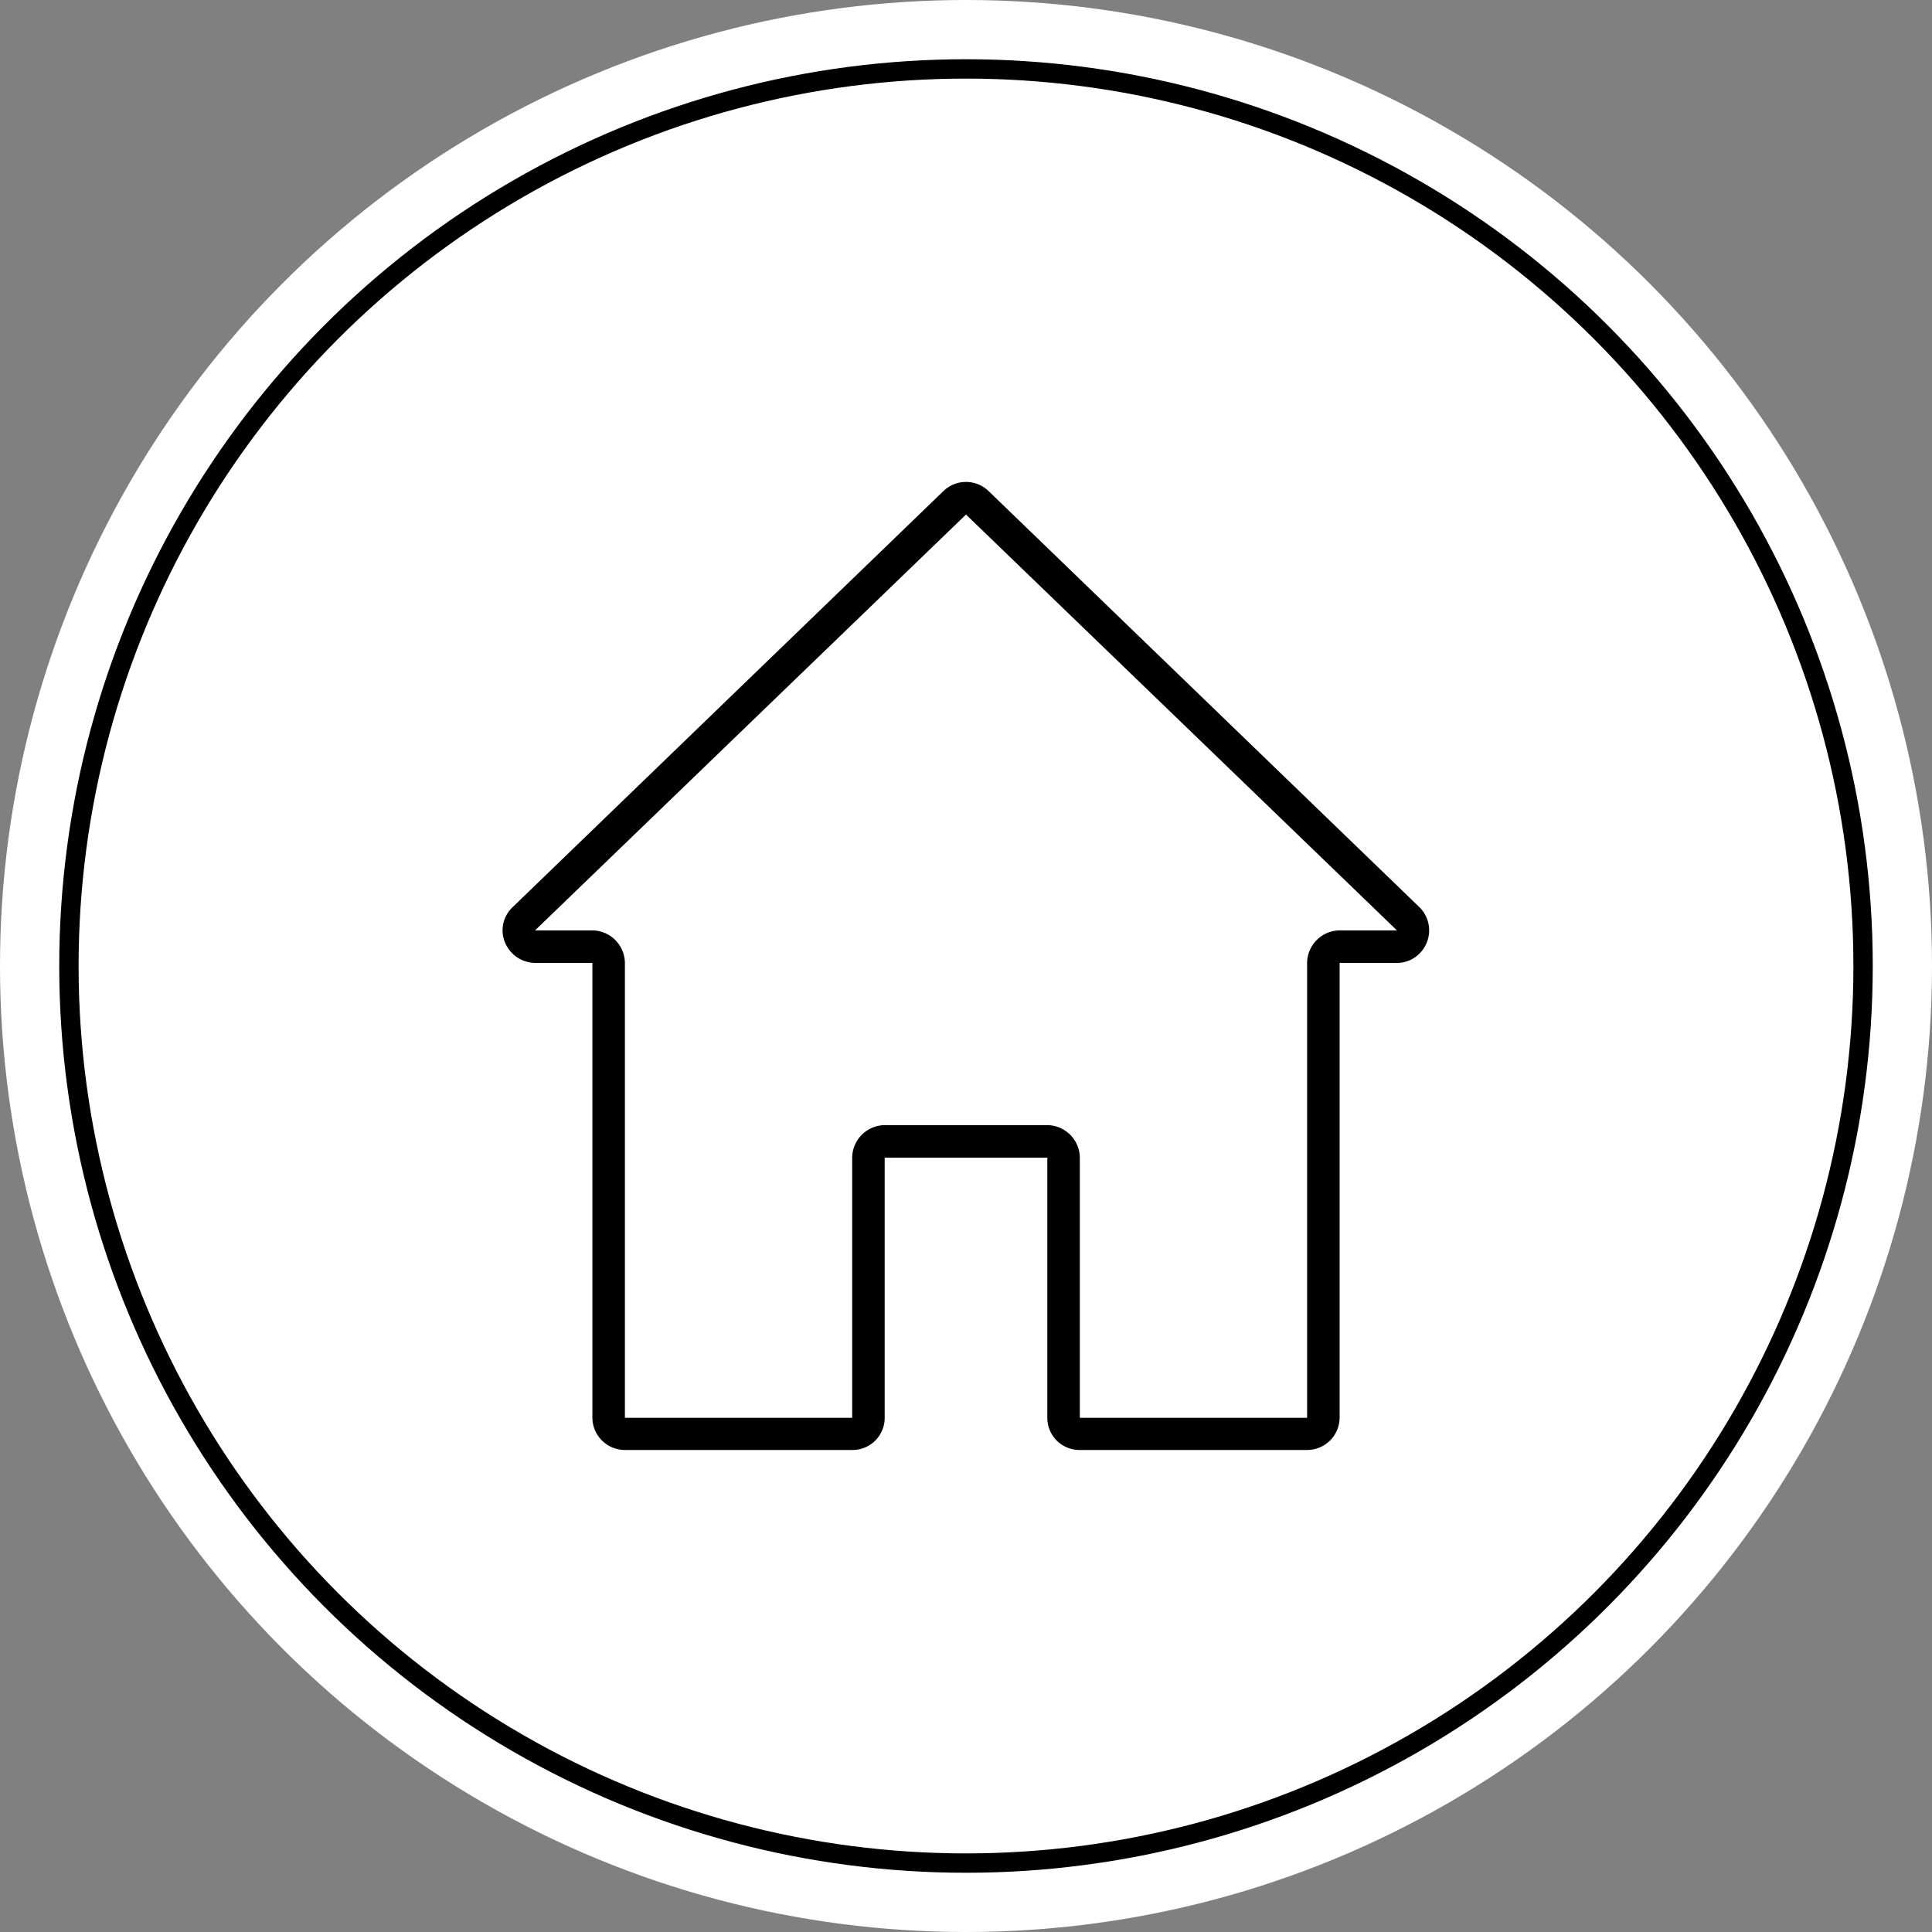 <?xml version="1.0" encoding="UTF-8"?> <svg xmlns="http://www.w3.org/2000/svg" id="f358bb12-0d51-4127-b08e-a28cfeb670d7" data-name="Layer 1" viewBox="0 0 499 499"><rect x="0" y="0" width="499" height="499" fill="#808080" stroke="none"/><defs><style>.eedb5983-3ee9-4216-95af-5688af4f8a66{fill:#fff;}.a86ec238-32f7-4126-aae6-392cfa971bbd{fill:none;stroke:#000;stroke-miterlimit:10;stroke-width:5px;}.feecd852-51d2-445b-b453-7bfee4b4fec5{fill:#010101;}</style></defs><circle class="eedb5983-3ee9-4216-95af-5688af4f8a66" cx="249.5" cy="249.5" r="249.5"></circle><circle class="a86ec238-32f7-4126-aae6-392cfa971bbd" cx="249.5" cy="249.5" r="231.7"></circle><path class="feecd852-51d2-445b-b453-7bfee4b4fec5" d="M1077.1,234.8,965.8,127.3a8.4,8.4,0,0,0-11.6,0L842.9,234.8a8.3,8.3,0,0,0-2.6,6,8.5,8.5,0,0,0,8.4,8.4h14.8V366.7a8.4,8.4,0,0,0,8.4,8.3h58.7a8.3,8.3,0,0,0,8.4-8.3V299.5h42v67.2a8.3,8.3,0,0,0,8.4,8.3h58.7a8.4,8.4,0,0,0,8.4-8.3V249.2h14.8a8.1,8.1,0,0,0,6-2.6A8.4,8.4,0,0,0,1077.1,234.8Zm-20.6,6a8.5,8.5,0,0,0-8.4,8.4V366.7H989.4V299.5a8.5,8.5,0,0,0-8.4-8.4H939a8.5,8.5,0,0,0-8.4,8.4v67.2H871.9V249.2a8.5,8.5,0,0,0-8.4-8.4H848.7L960,133.4l111.3,107.4Z" transform="translate(-710.5 -0.5)"></path></svg> 